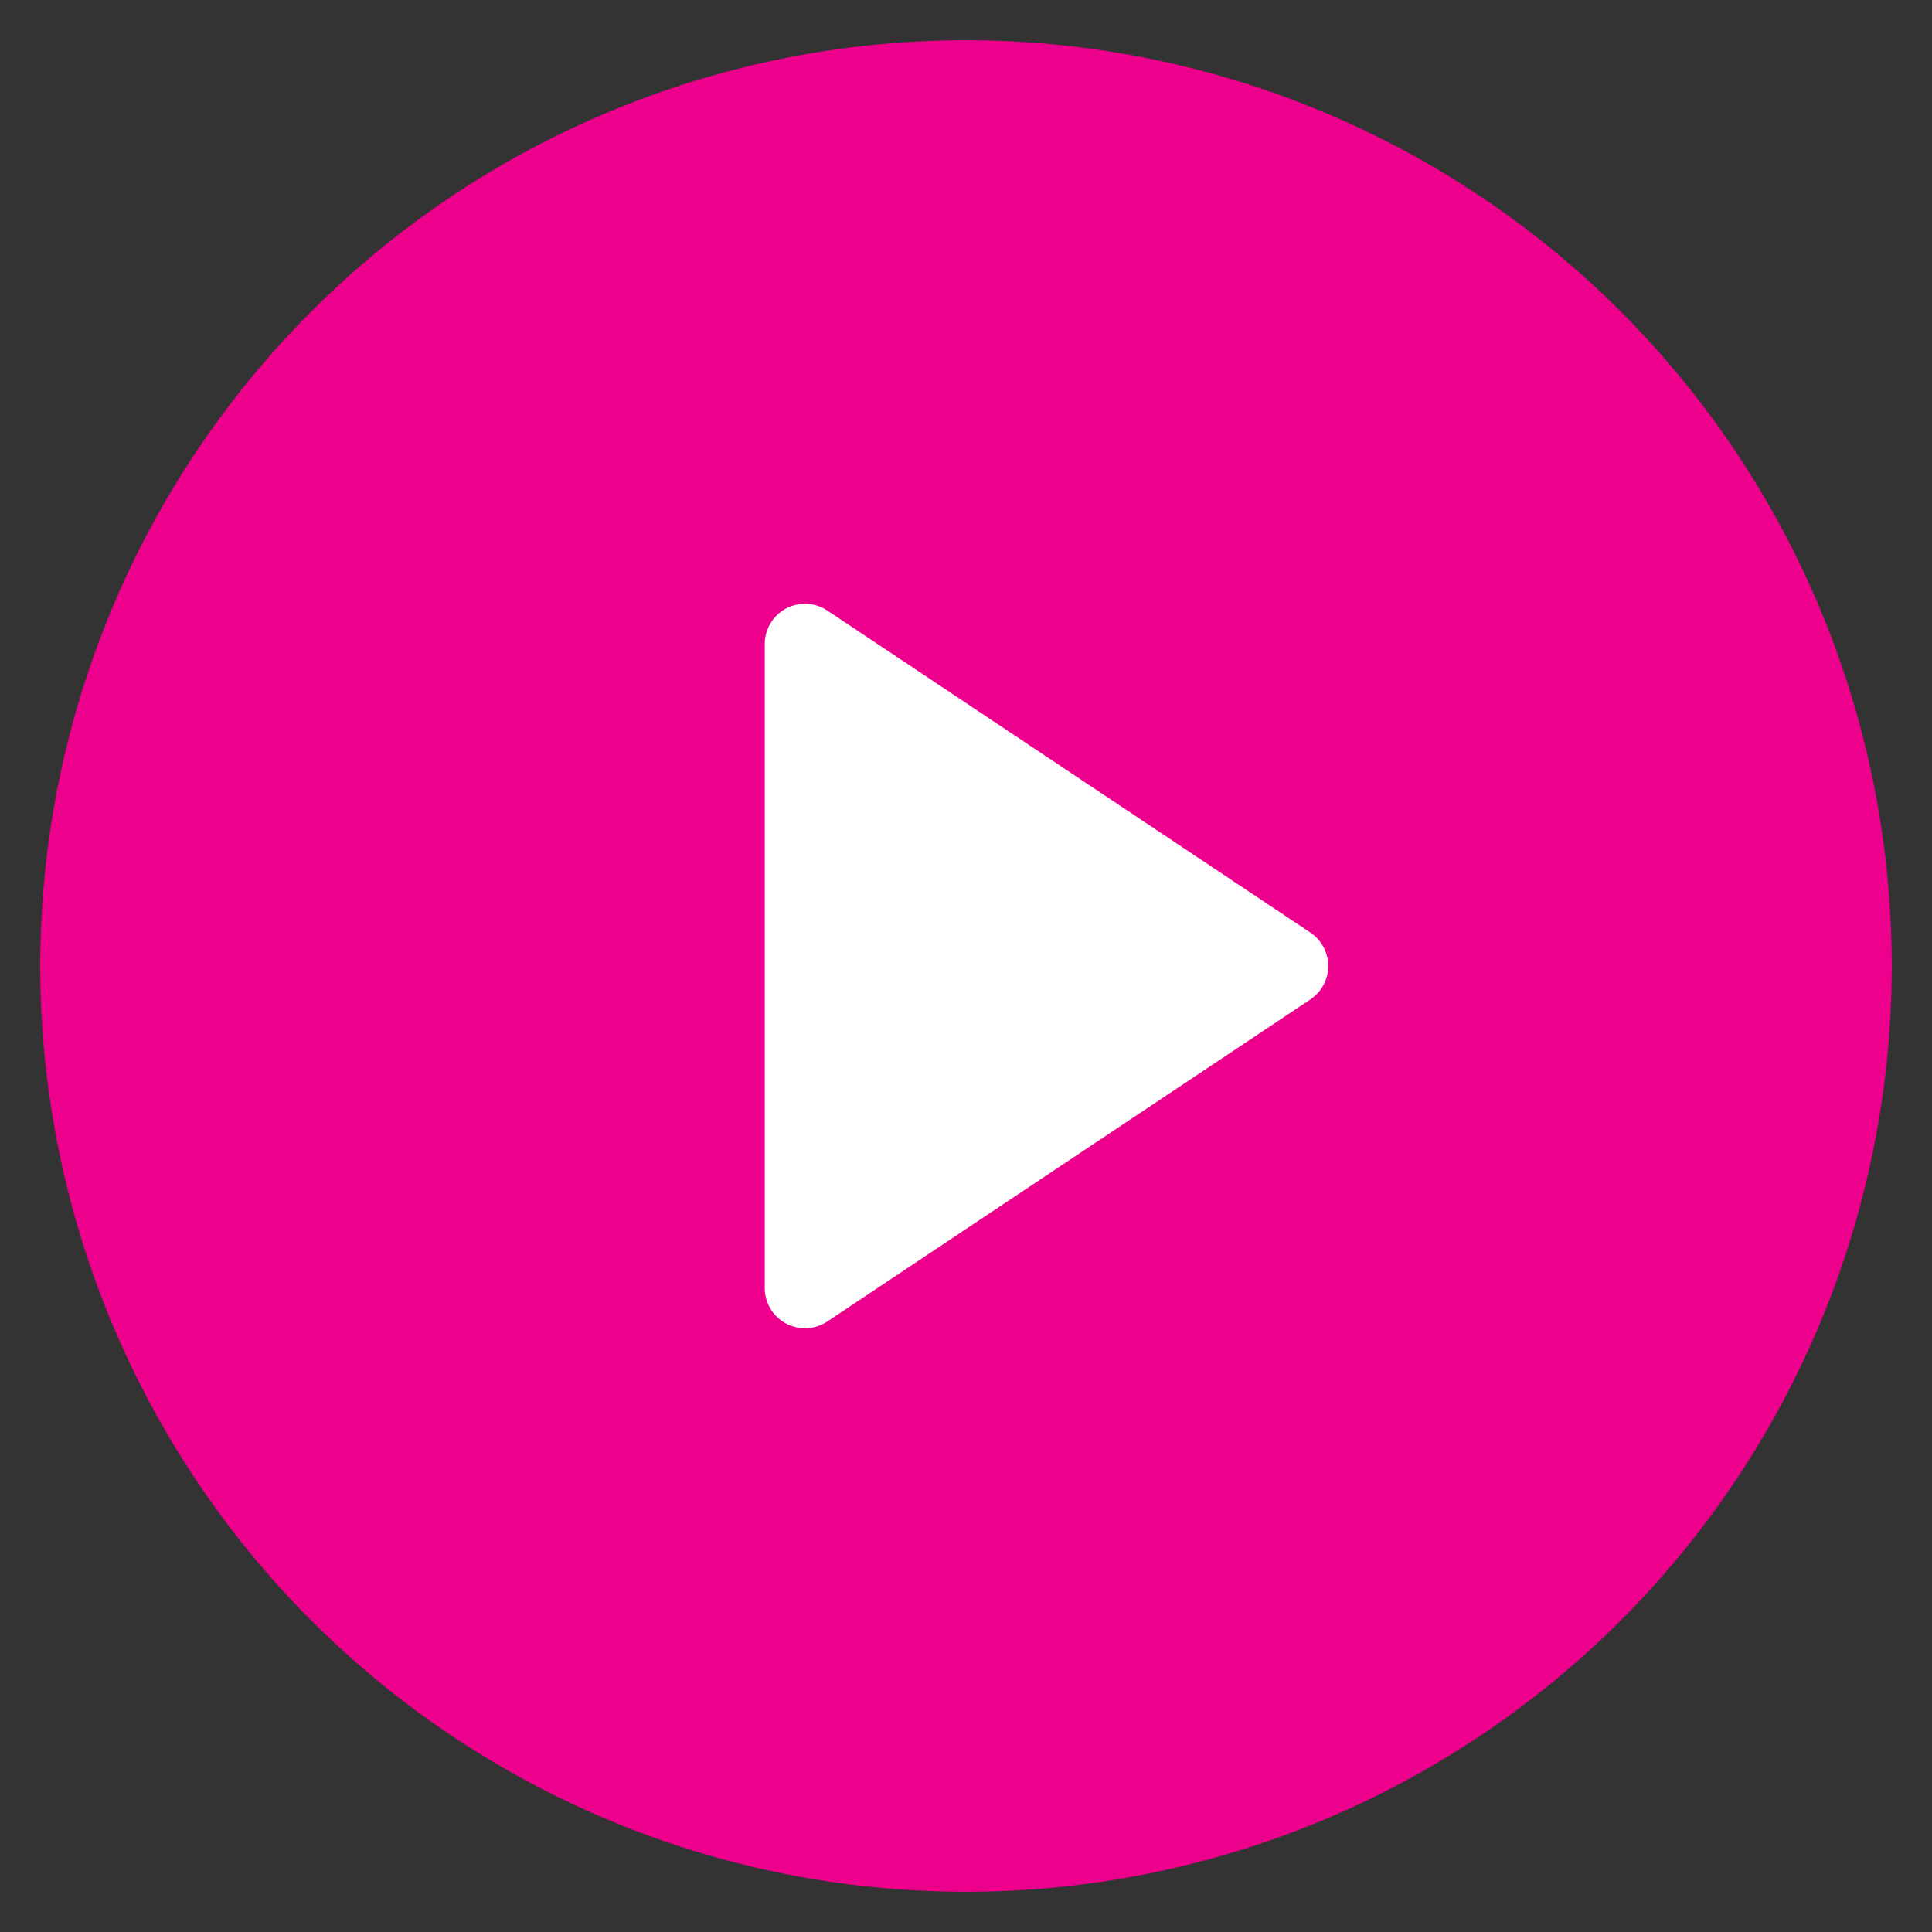 <svg xmlns="http://www.w3.org/2000/svg" width="48" height="48"><rect width="100%" height="100%" fill="#333333" stroke="none"/><g class="nc-icon-wrapper"><path fill="#ec008c" d="M47 24a23 23 0 1 0-23 23 23 23 0 0 0 23-23"/><path fill="#fff" d="m32.555 24.832-12 8A1 1 0 0 1 19 32V16a1 1 0 0 1 1.554-.832l12 8a1 1 0 0 1 0 1.664Z"/></g></svg>